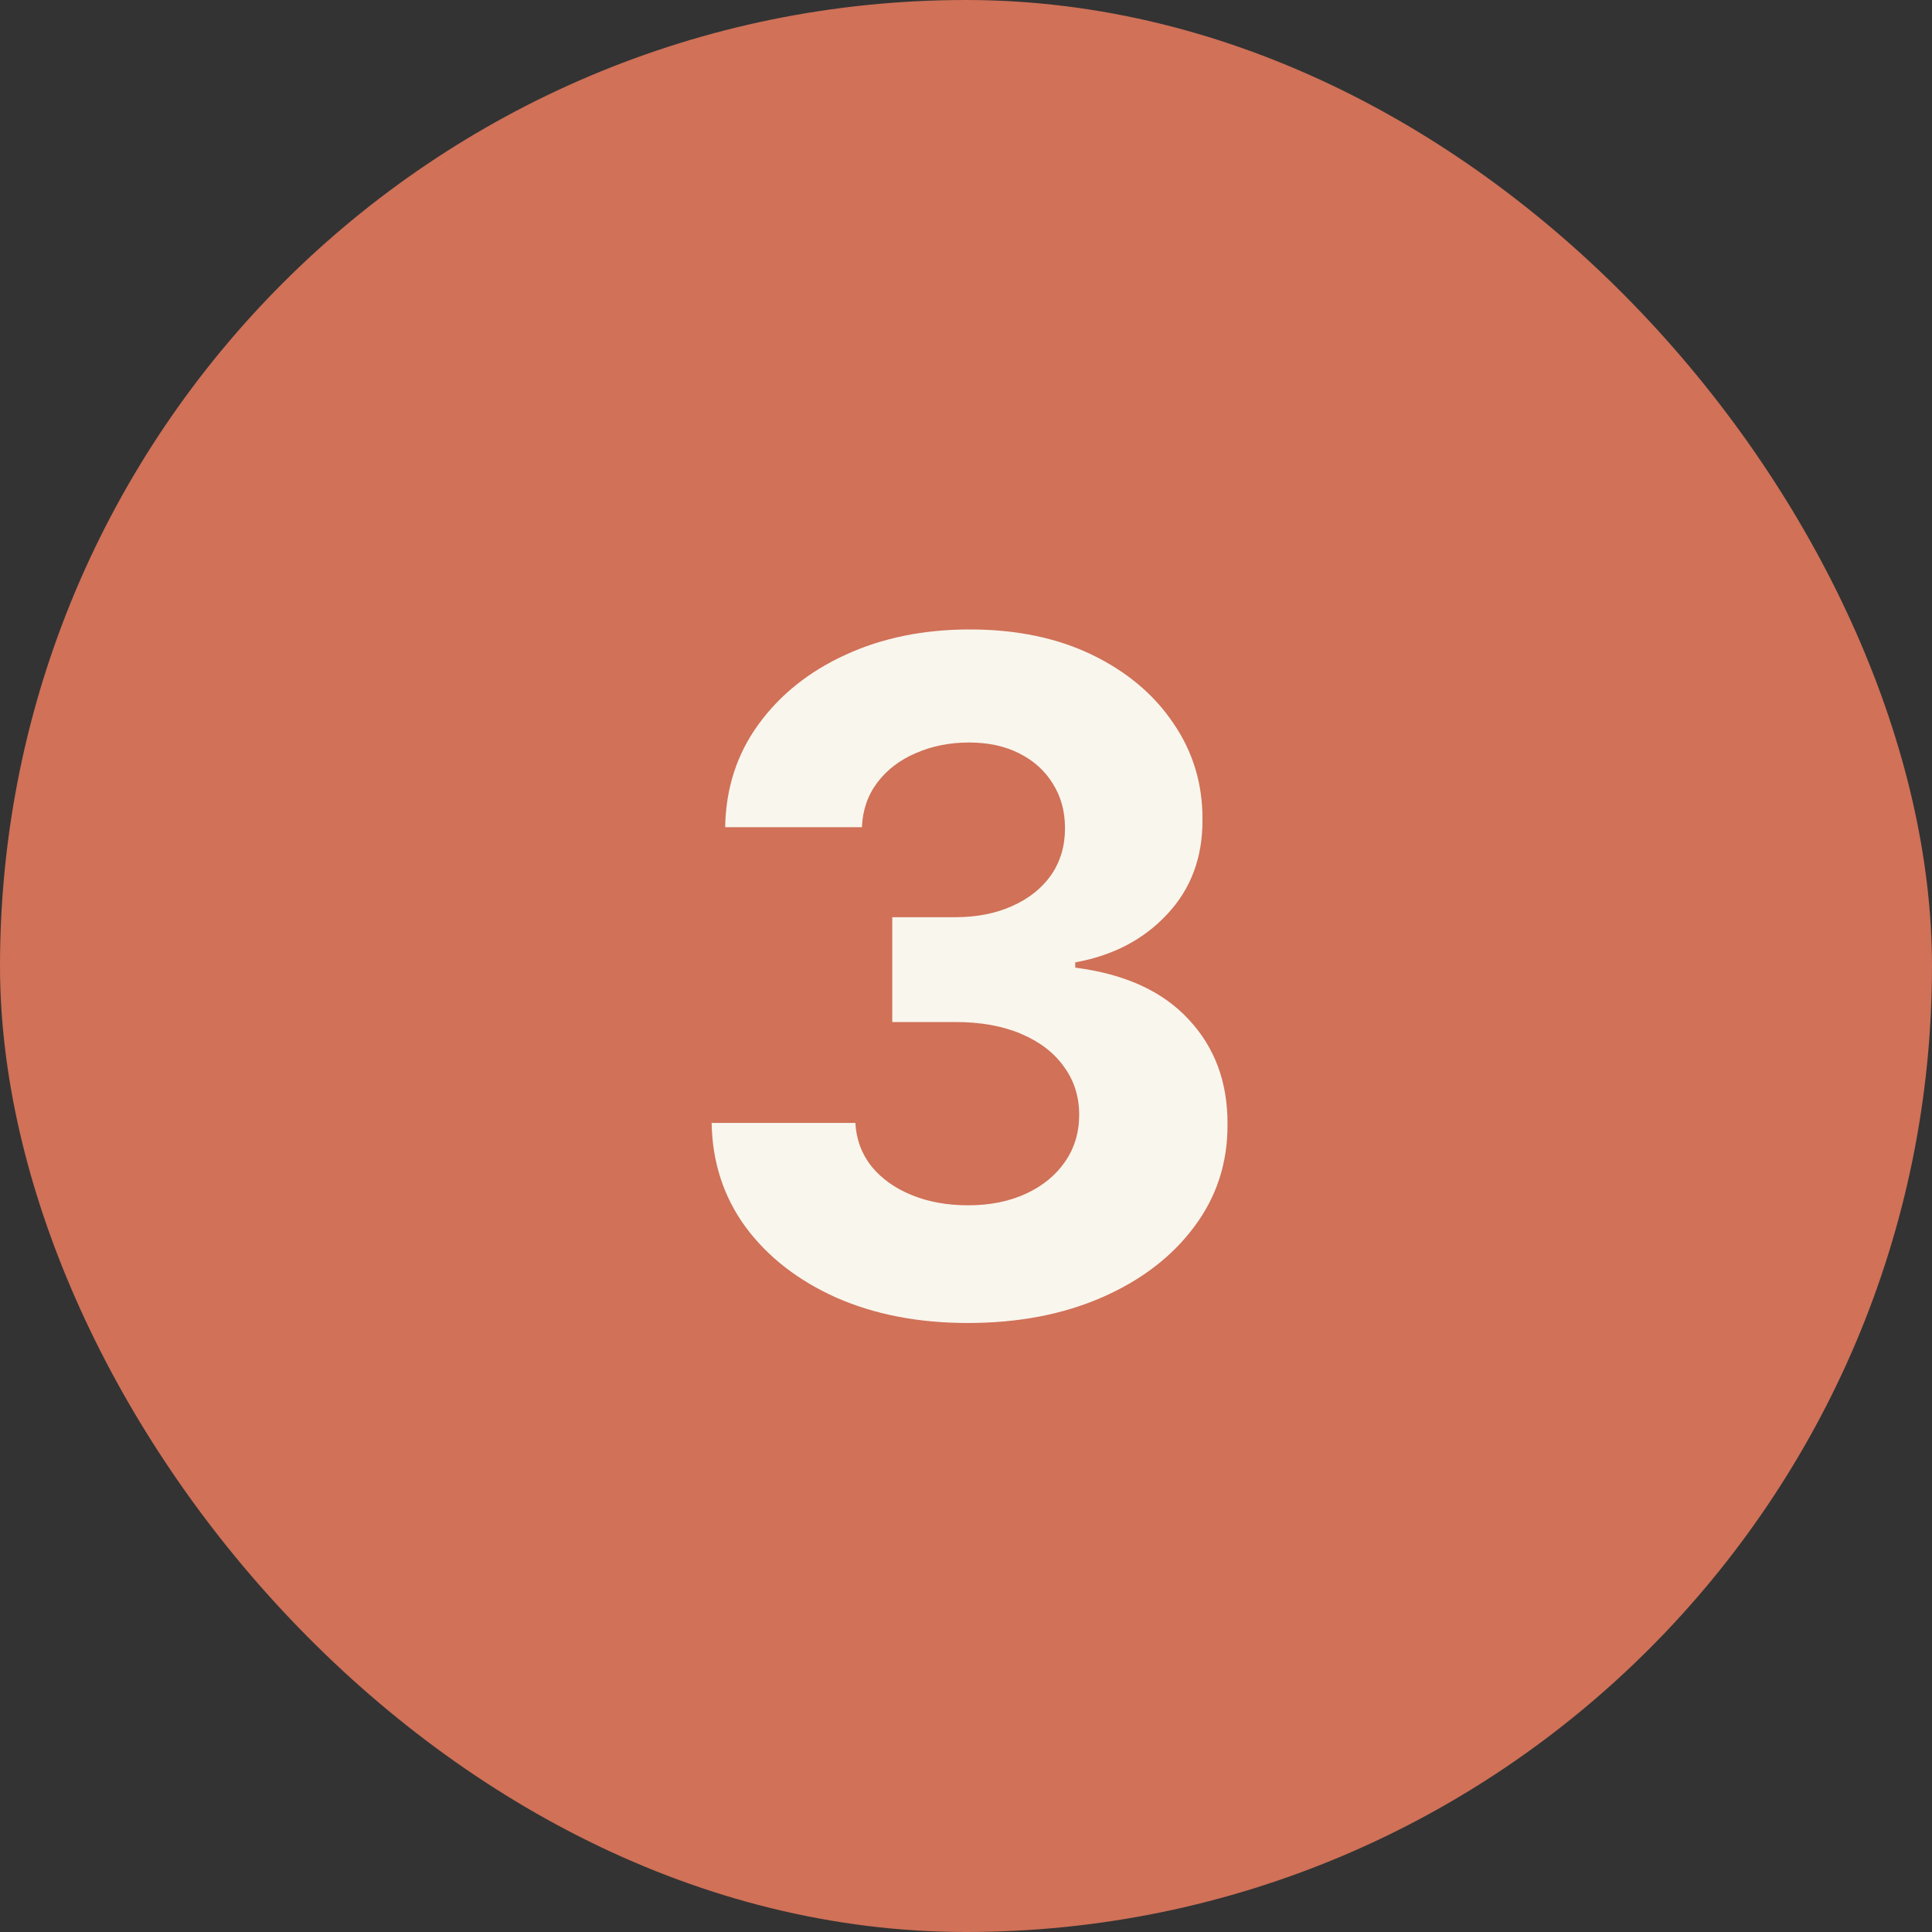 <svg xmlns="http://www.w3.org/2000/svg" fill="none" viewBox="0 0 50 50" height="50" width="50">
<rect x="0" y="0" width="50" height="50" fill="#333333" stroke="none"/>
<rect fill="#D07158" rx="25" height="50" width="50"></rect>
<path fill="#F9F6ED" d="M25.046 34.239C23.772 34.239 22.637 34.02 21.642 33.582C20.652 33.138 19.87 32.53 19.296 31.756C18.727 30.977 18.434 30.079 18.417 29.061H22.137C22.16 29.487 22.299 29.862 22.555 30.187C22.816 30.505 23.163 30.753 23.596 30.929C24.028 31.105 24.514 31.193 25.054 31.193C25.617 31.193 26.115 31.094 26.547 30.895C26.98 30.696 27.318 30.42 27.562 30.067C27.807 29.715 27.929 29.308 27.929 28.847C27.929 28.381 27.799 27.968 27.537 27.61C27.281 27.246 26.911 26.962 26.428 26.757C25.95 26.552 25.381 26.45 24.722 26.45H23.092V23.737H24.722C25.279 23.737 25.771 23.64 26.198 23.447C26.63 23.254 26.965 22.986 27.204 22.645C27.443 22.298 27.562 21.894 27.562 21.434C27.562 20.996 27.457 20.612 27.247 20.282C27.042 19.947 26.752 19.685 26.377 19.497C26.007 19.309 25.575 19.216 25.08 19.216C24.579 19.216 24.122 19.307 23.706 19.489C23.291 19.665 22.959 19.918 22.708 20.248C22.458 20.578 22.324 20.965 22.307 21.408H18.767C18.784 20.401 19.071 19.514 19.629 18.747C20.186 17.979 20.937 17.379 21.881 16.946C22.831 16.509 23.903 16.29 25.097 16.29C26.303 16.29 27.358 16.509 28.262 16.946C29.166 17.384 29.869 17.976 30.369 18.721C30.875 19.46 31.126 20.291 31.12 21.212C31.126 22.19 30.821 23.006 30.207 23.66C29.599 24.314 28.805 24.73 27.827 24.906V25.042C29.112 25.207 30.09 25.654 30.762 26.382C31.438 27.104 31.774 28.008 31.768 29.095C31.774 30.09 31.487 30.974 30.907 31.748C30.332 32.521 29.539 33.13 28.526 33.573C27.514 34.017 26.354 34.239 25.046 34.239Z"></path>
</svg>
